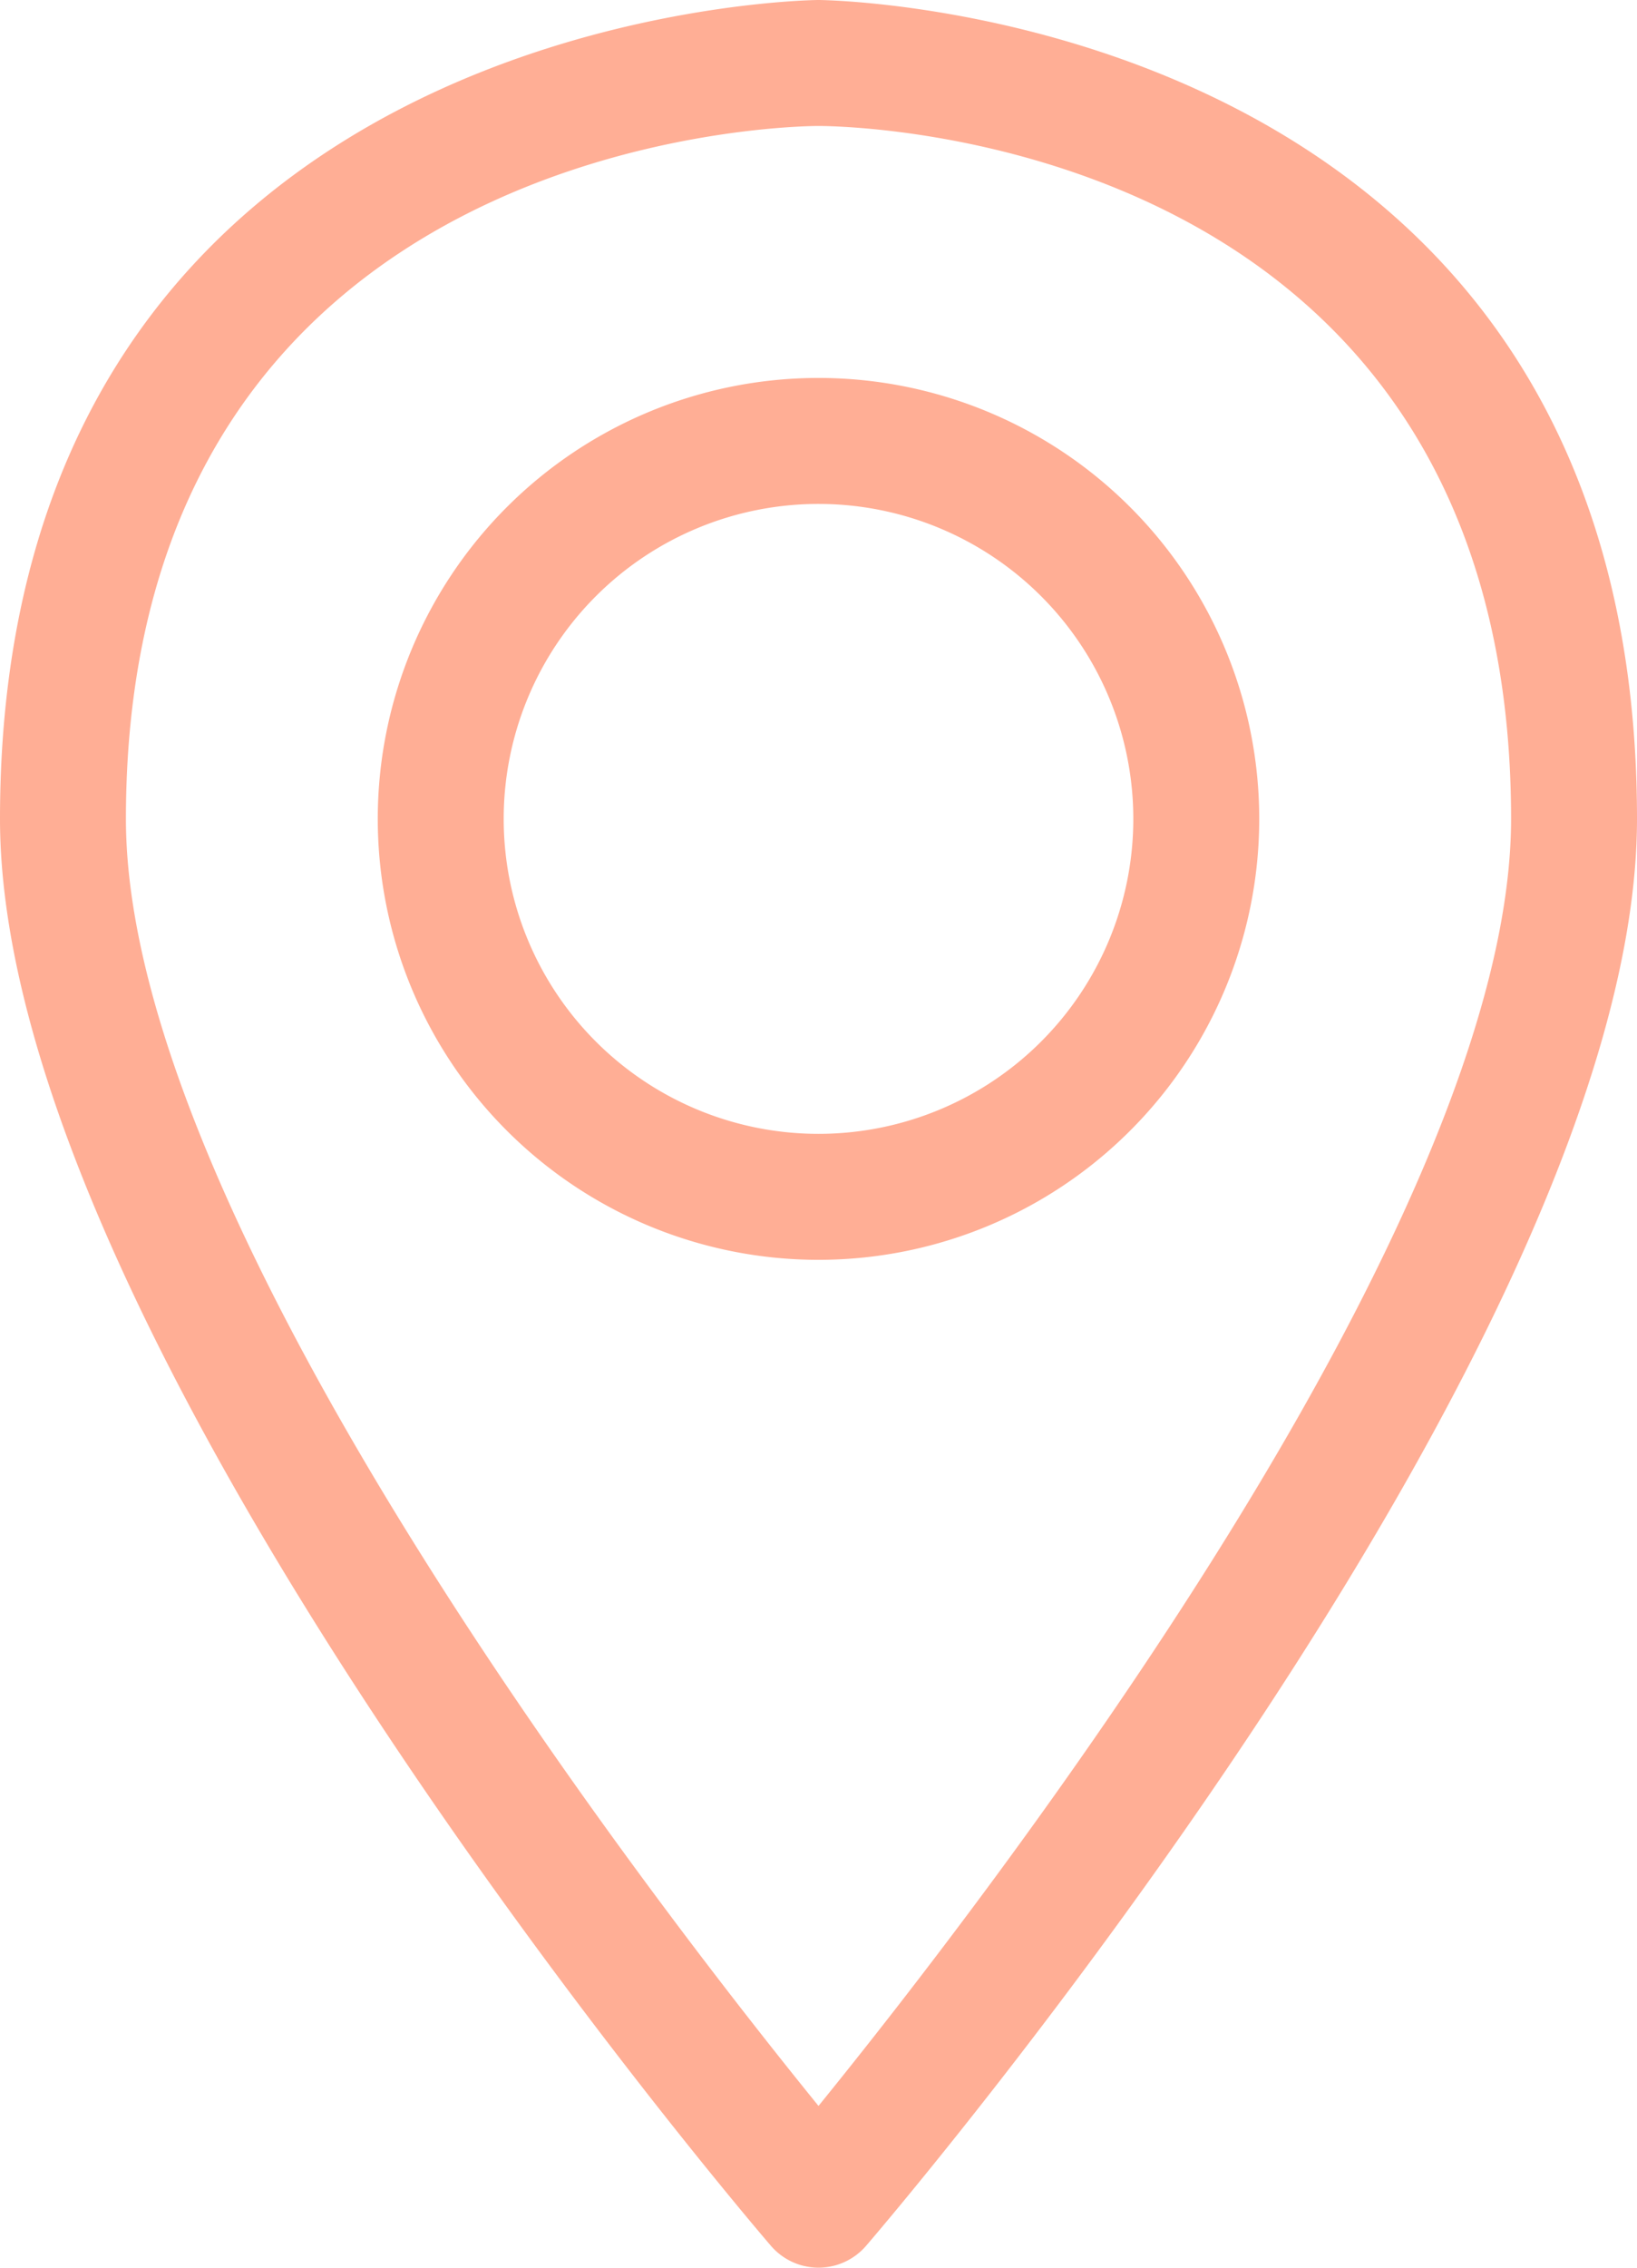 <?xml version="1.0" encoding="UTF-8"?> <svg xmlns="http://www.w3.org/2000/svg" width="13" height="18" viewBox="0 0 13 18"> <defs> <style> .cls-1 { fill: #ffae95; fill-rule: evenodd; } </style> </defs> <path id="icon_geo" class="cls-1" d="M69.5,81A3.5,3.5,0,1,1,73,77.5,3.5,3.5,0,0,1,69.5,81Zm0-6A2.5,2.5,0,1,0,72,77.5,2.5,2.5,0,0,0,69.5,75Zm0,14a0.5,0.5,0,0,1-.379-0.175C68.871,88.534,63,81.638,63,77.5c0-6.426,6.435-6.5,6.5-6.5S76,71.074,76,77.5c0,4.138-5.87,11.034-6.121,11.325A0.5,0.5,0,0,1,69.5,89Zm0-17c-0.224,0-5.5.082-5.5,5.5,0,3.2,4.2,8.615,5.5,10.216C70.8,86.115,75,80.7,75,77.5,75,72.063,69.725,72,69.5,72Z" transform="translate(-63 -71)"></path> </svg> 